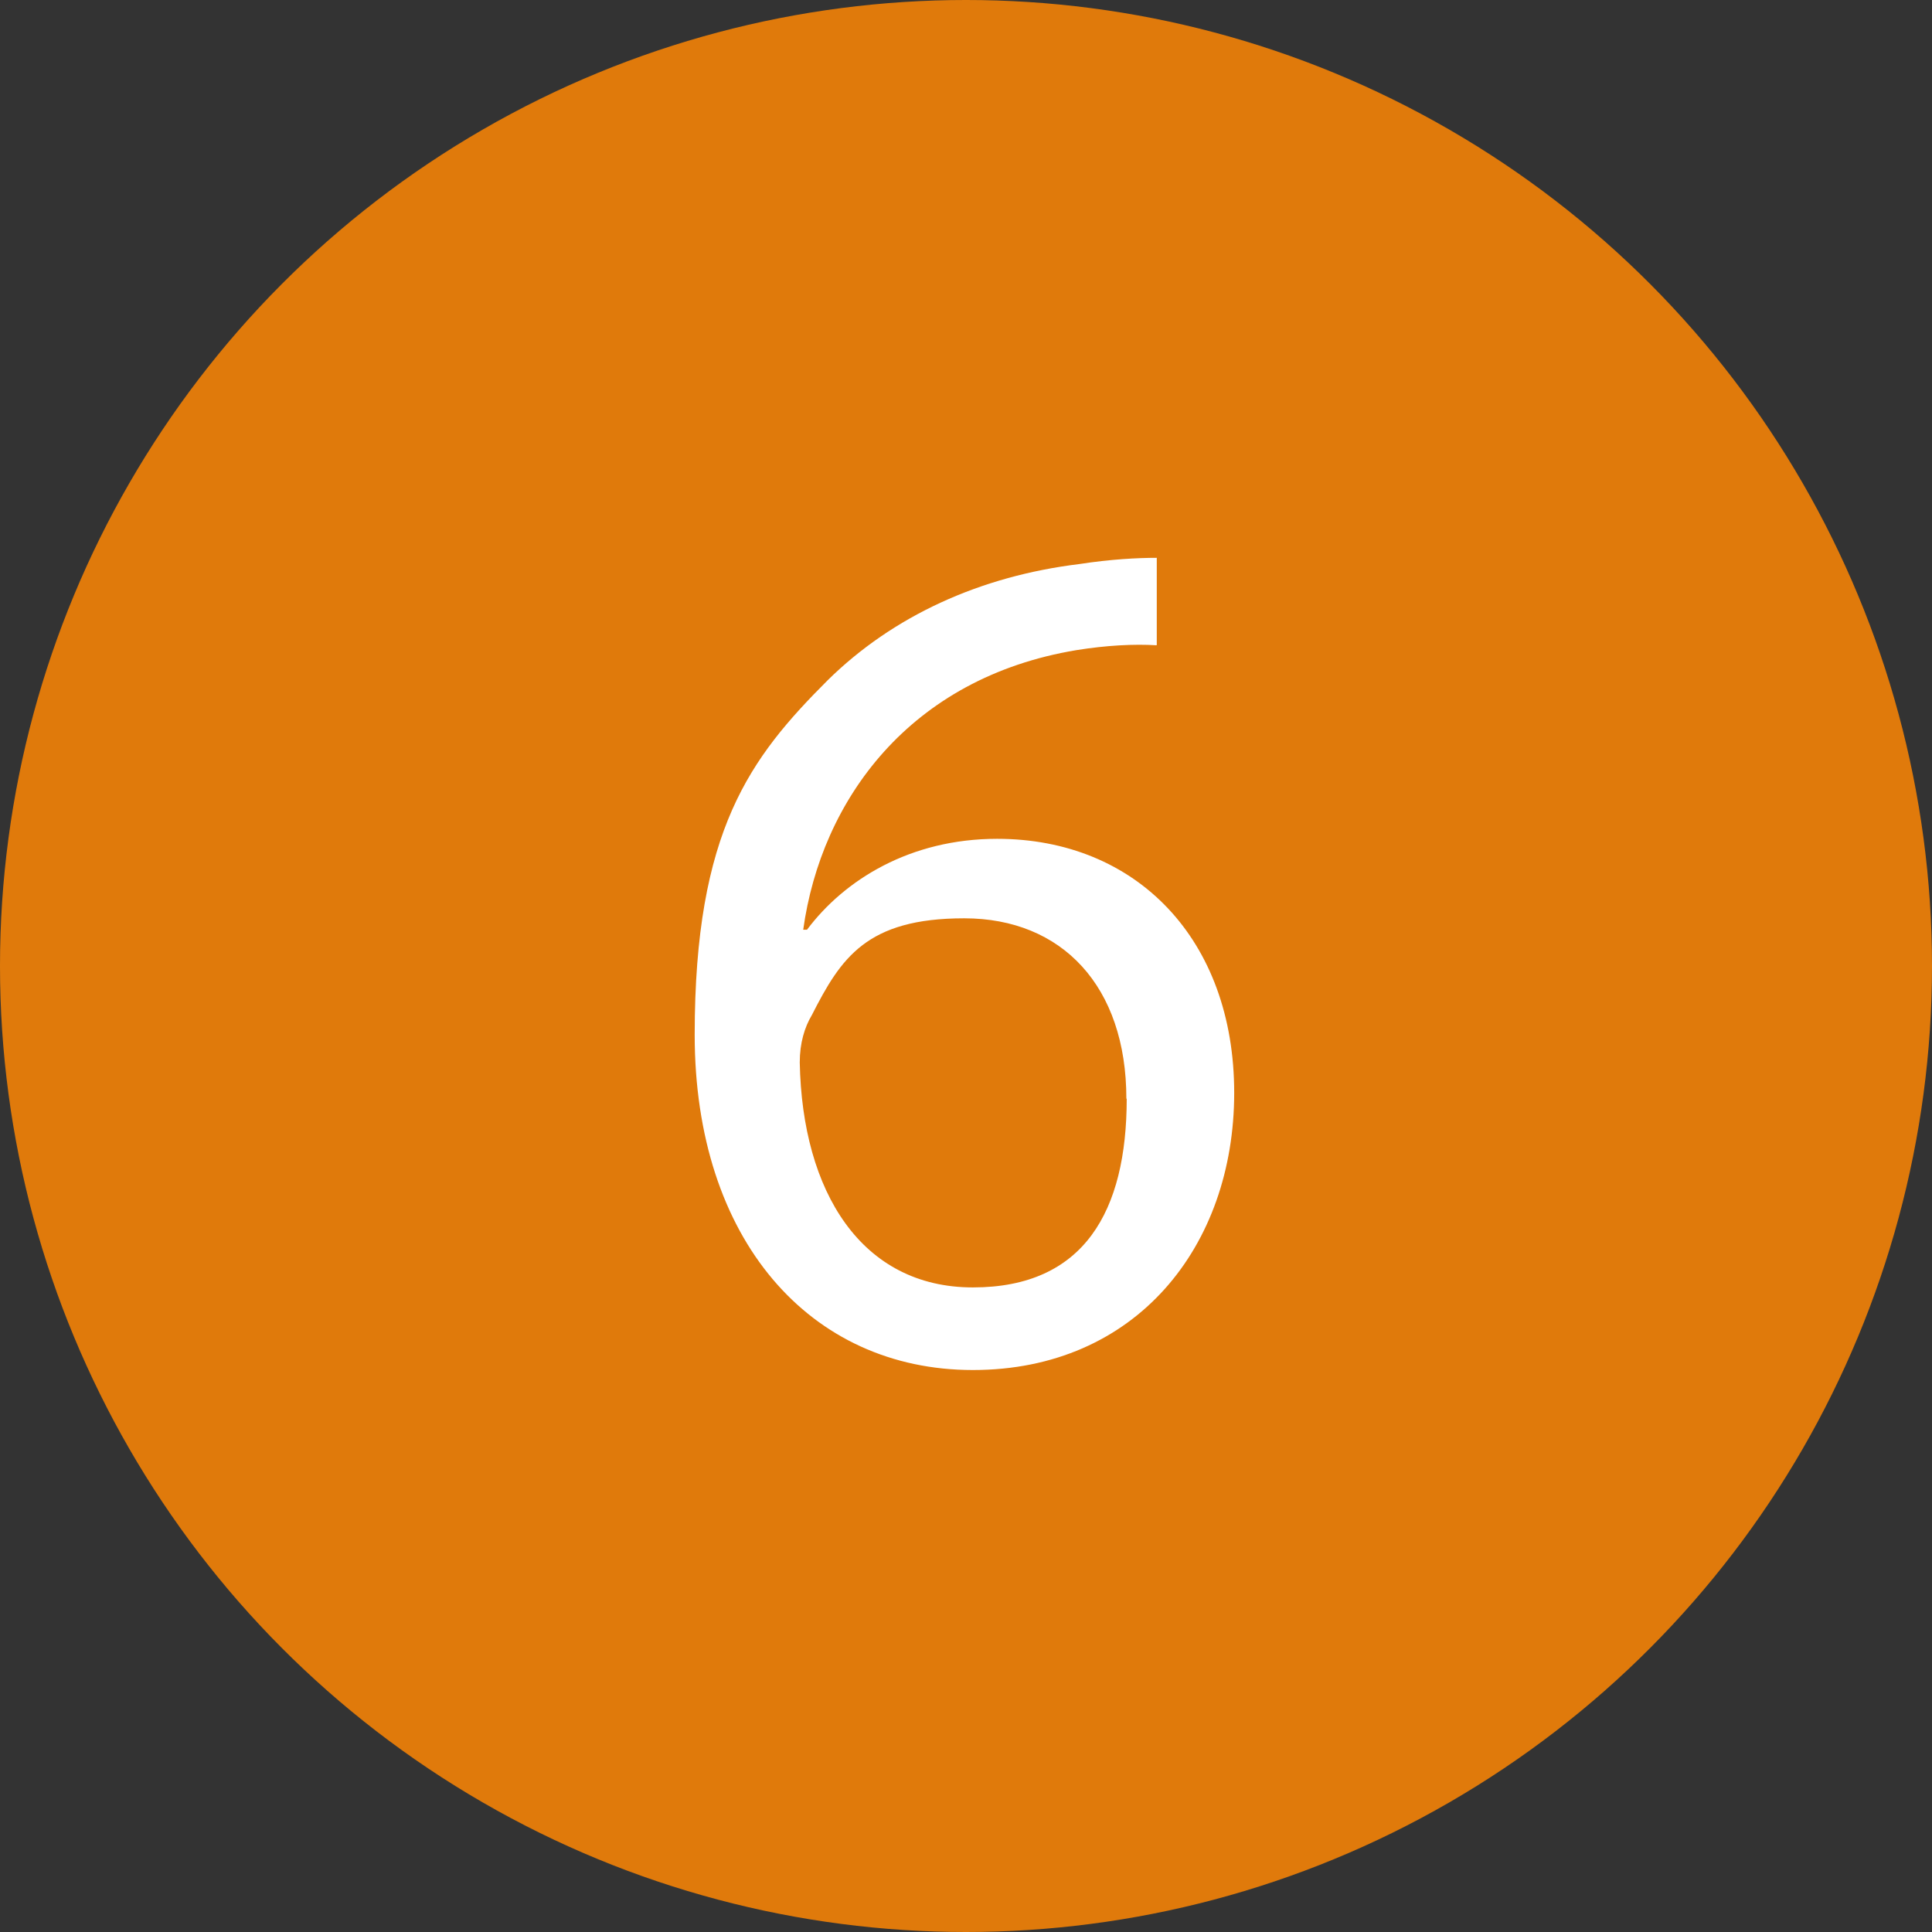 <svg xmlns="http://www.w3.org/2000/svg" id="Calque_1" data-name="Calque 1" viewBox="0 0 559 559"><rect x="0" y="0" width="559" height="559" fill="#333333" stroke="none"/><defs><style>      .cls-1 {        fill: #e07a0b;      }      .cls-1, .cls-2 {        stroke-width: 0px;      }      .cls-2 {        fill: #fff;      }    </style></defs><circle class="cls-1" cx="279.5" cy="279.5" r="279.5"></circle><path class="cls-2" d="M334.6,186.7c-6.3-.4-14.4,0-23.1,1.4-48.3,8-73.9,43.4-79.1,80.9h1.1c10.8-14.4,29.8-26.3,55-26.3,40.3,0,68.6,29.1,68.6,73.5s-28.4,80.2-75.6,80.2-80.5-37.8-80.5-97,16.1-80.2,38.5-102.6c18.9-18.6,44.1-30.1,72.8-33.6,9.1-1.4,16.8-1.8,22.4-1.8v25.2ZM325.9,317.9c0-32.5-18.6-52.2-46.9-52.2s-35.7,11.5-44.1,28c-2.1,3.5-3.5,8.1-3.5,13.7.7,37.5,17.9,65.1,50.1,65.1s44.5-22.1,44.5-54.6Z"></path></svg>